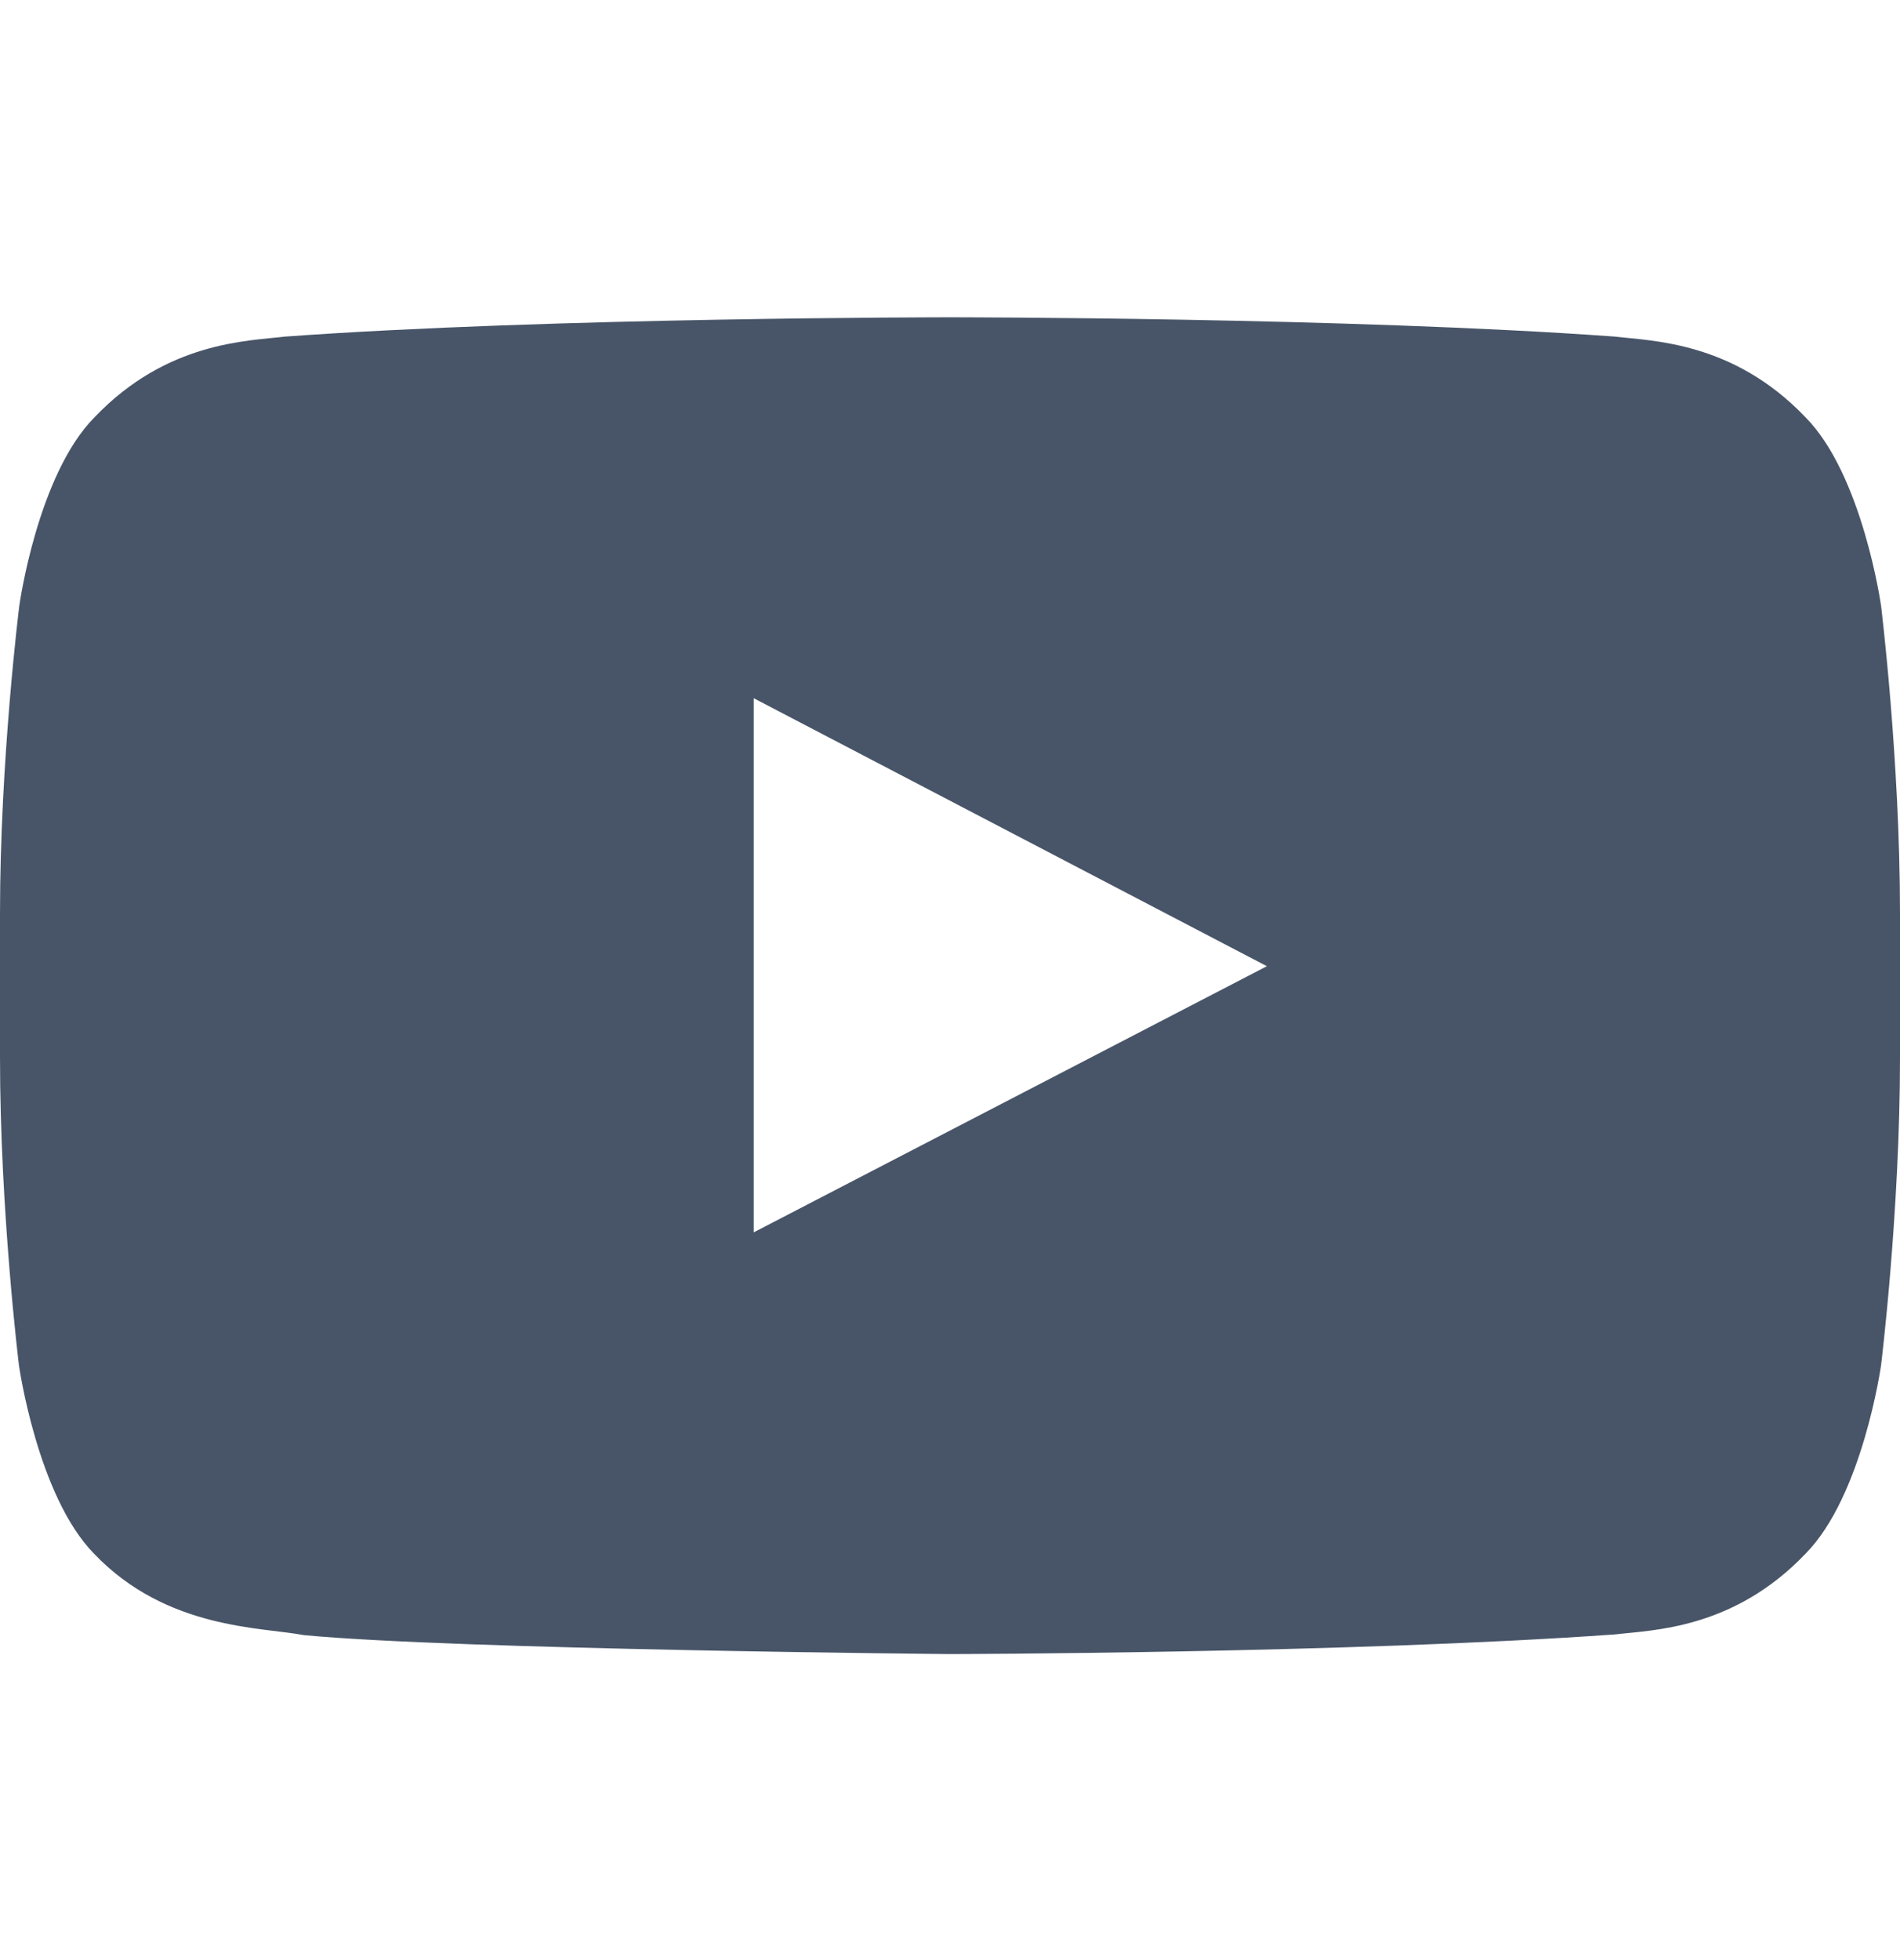 <svg width="32" height="33" viewBox="0 0 32 33" fill="none" xmlns="http://www.w3.org/2000/svg">
<path d="M31.681 10.198C31.681 10.198 31.369 7.992 30.406 7.023C29.188 5.748 27.825 5.742 27.2 5.667C22.725 5.342 16.006 5.342 16.006 5.342H15.994C15.994 5.342 9.275 5.342 4.8 5.667C4.175 5.742 2.812 5.748 1.594 7.023C0.631 7.992 0.325 10.198 0.325 10.198C0.325 10.198 0 12.792 0 15.38V17.805C0 20.392 0.319 22.986 0.319 22.986C0.319 22.986 0.631 25.192 1.587 26.161C2.806 27.436 4.406 27.392 5.119 27.529C7.681 27.773 16 27.848 16 27.848C16 27.848 22.725 27.836 27.2 27.517C27.825 27.442 29.188 27.436 30.406 26.161C31.369 25.192 31.681 22.986 31.681 22.986C31.681 22.986 32 20.398 32 17.805V15.38C32 12.792 31.681 10.198 31.681 10.198ZM12.694 20.748V11.755L21.337 16.267L12.694 20.748Z" fill="#485568"/>
</svg>
